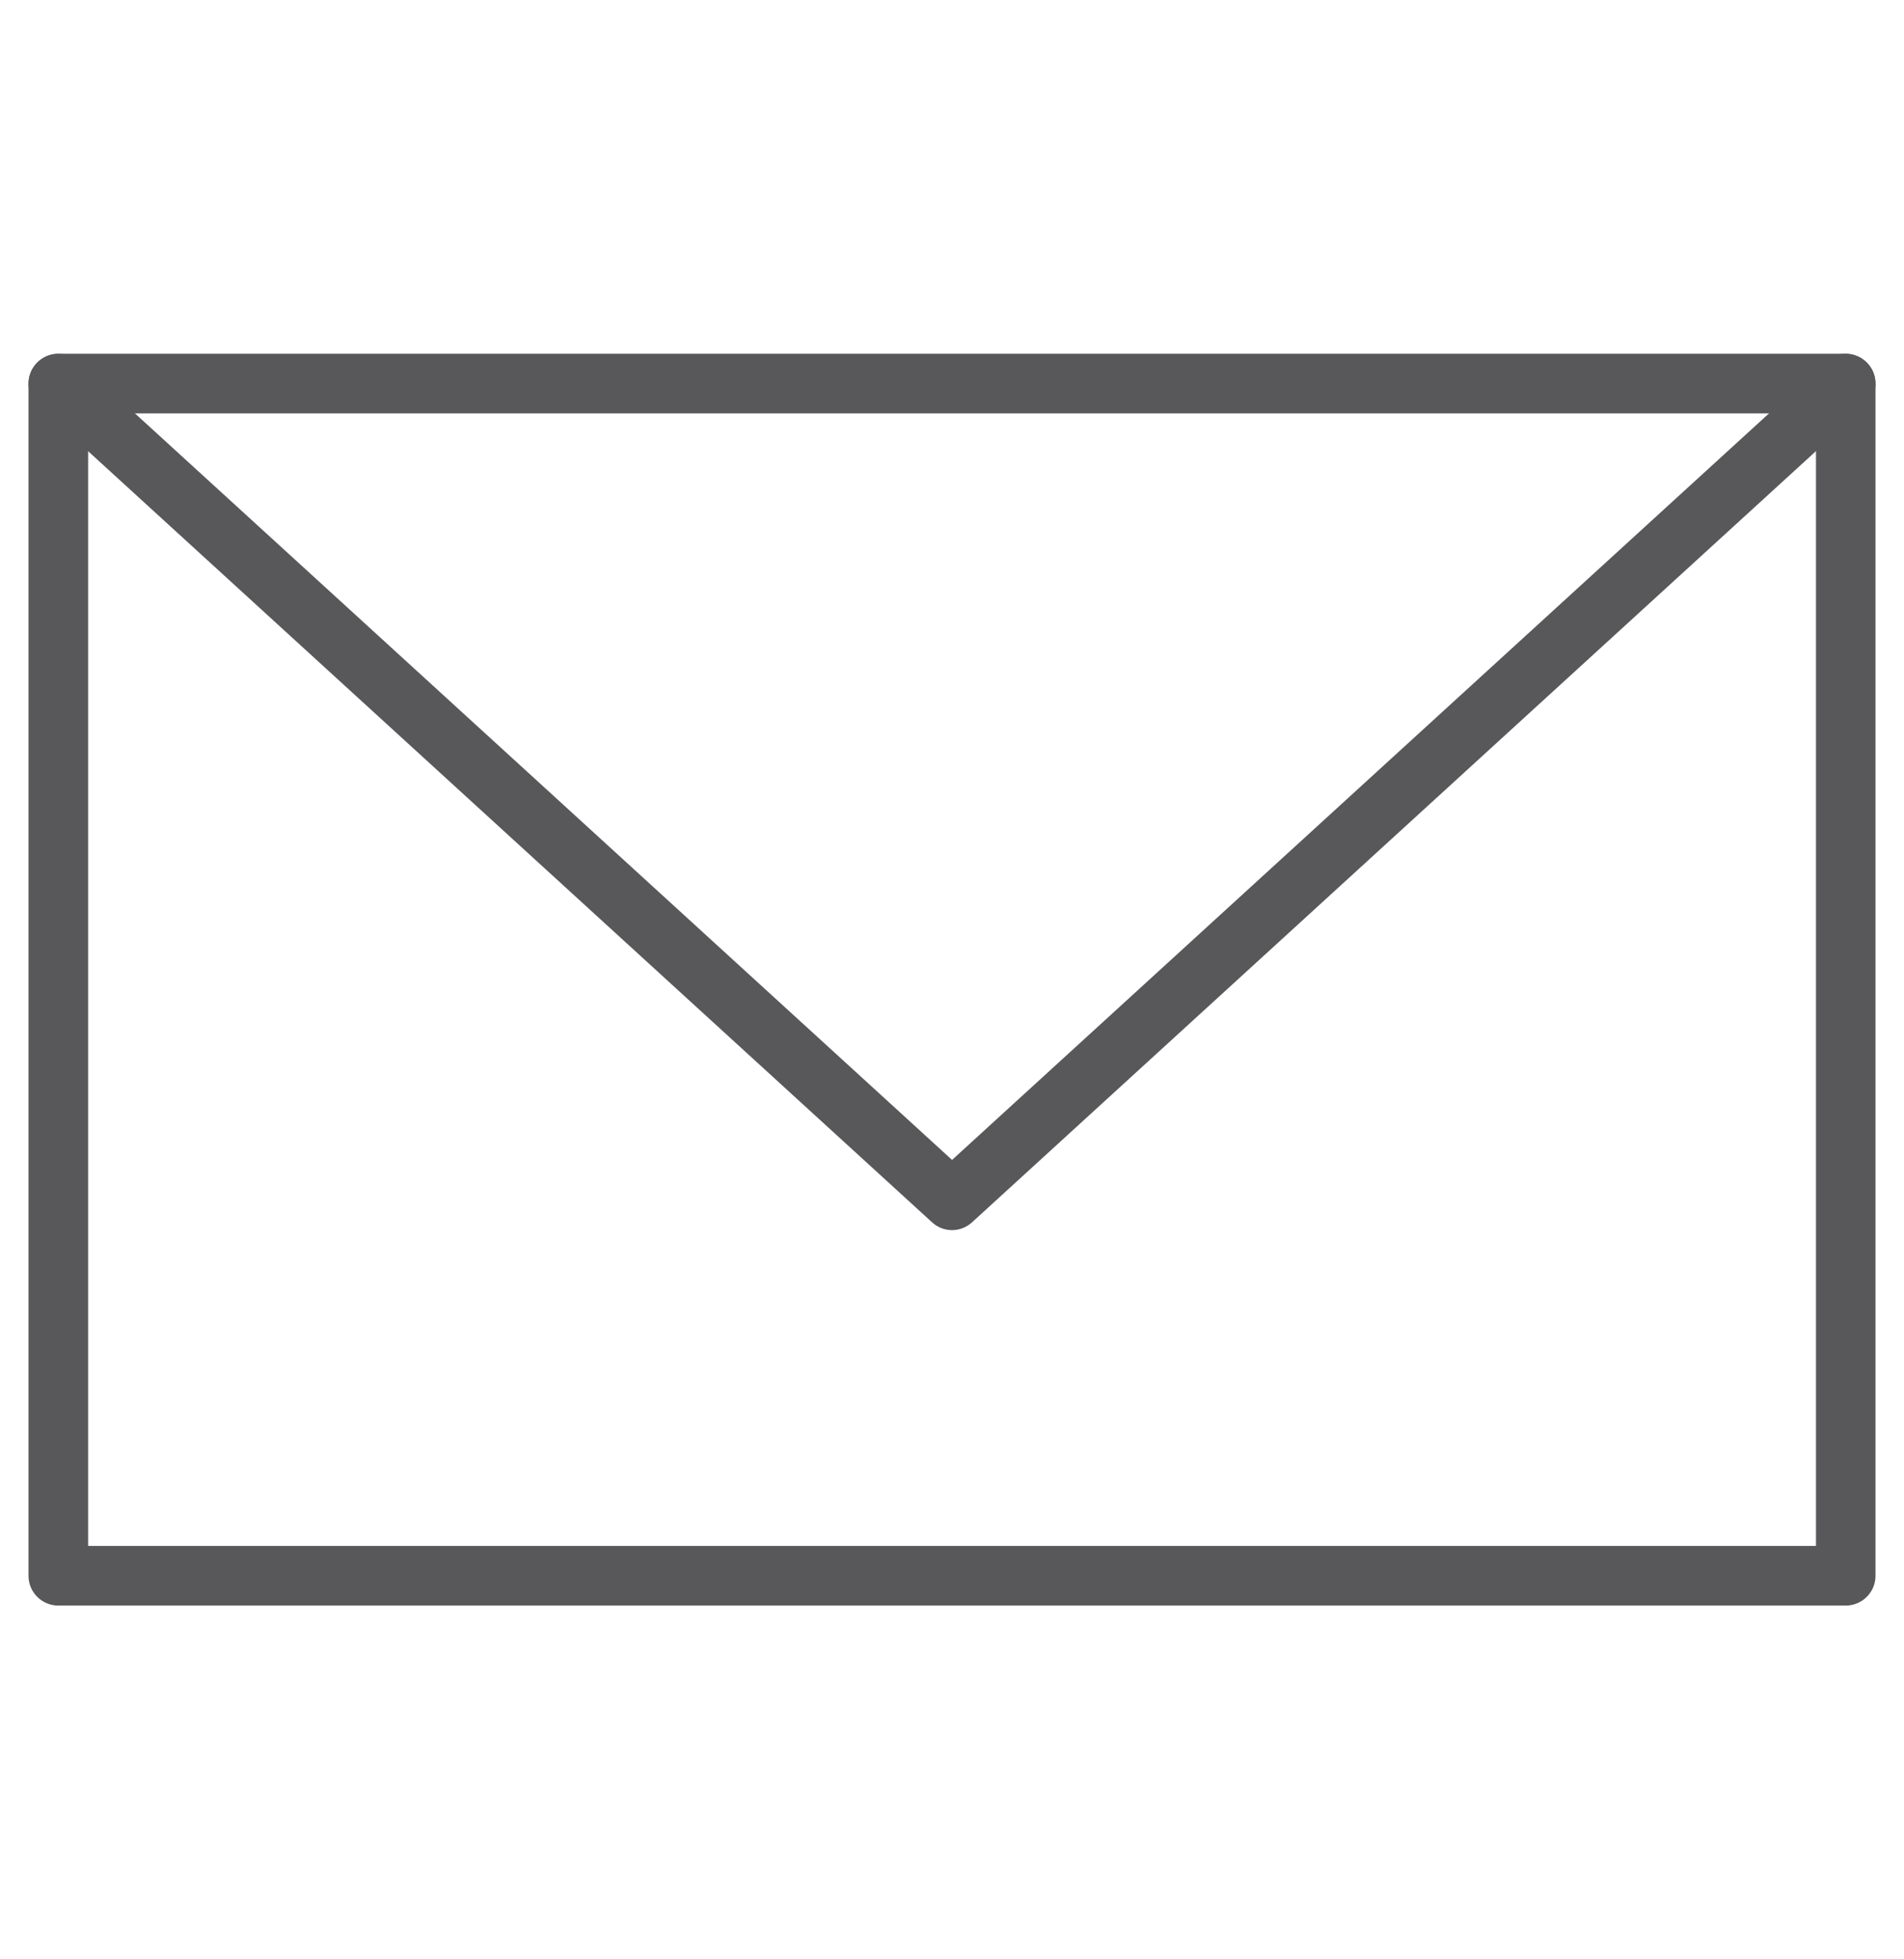 <?xml version="1.0" encoding="utf-8"?>
<!-- Generator: Adobe Illustrator 16.0.0, SVG Export Plug-In . SVG Version: 6.00 Build 0)  -->
<svg version="1.2" baseProfile="tiny" id="Ebene_1" xmlns="http://www.w3.org/2000/svg" xmlns:xlink="http://www.w3.org/1999/xlink"
	 x="0px" y="0px" width="35px" height="36px" viewBox="0 0 35 36" xml:space="preserve">
<g>
	<g>
		<path fill="#58575A" d="M17.501,22.602c-0.133,0-0.266-0.049-0.369-0.145L0.703,7.453c-0.224-0.205-0.239-0.55-0.035-0.773
			s0.551-0.24,0.772-0.035l16.061,14.667L33.56,6.644c0.225-0.205,0.569-0.188,0.772,0.035c0.205,0.223,0.189,0.569-0.034,0.773
			L17.87,22.457C17.765,22.553,17.633,22.602,17.501,22.602z"/>
	</g>
	<g>
		<path fill="#58575A" d="M33.928,29.5H1.072c-0.302,0-0.548-0.244-0.548-0.547V7.048c0-0.302,0.246-0.548,0.548-0.548h32.855
			c0.303,0,0.549,0.246,0.549,0.548v21.905C34.477,29.256,34.23,29.5,33.928,29.5z M1.62,28.404h31.762V7.595H1.62V28.404z"/>
	</g>
	<g>
		<rect x="0.524" y="6.5" fill="none" width="33.952" height="23"/>
	</g>
</g>
</svg>
